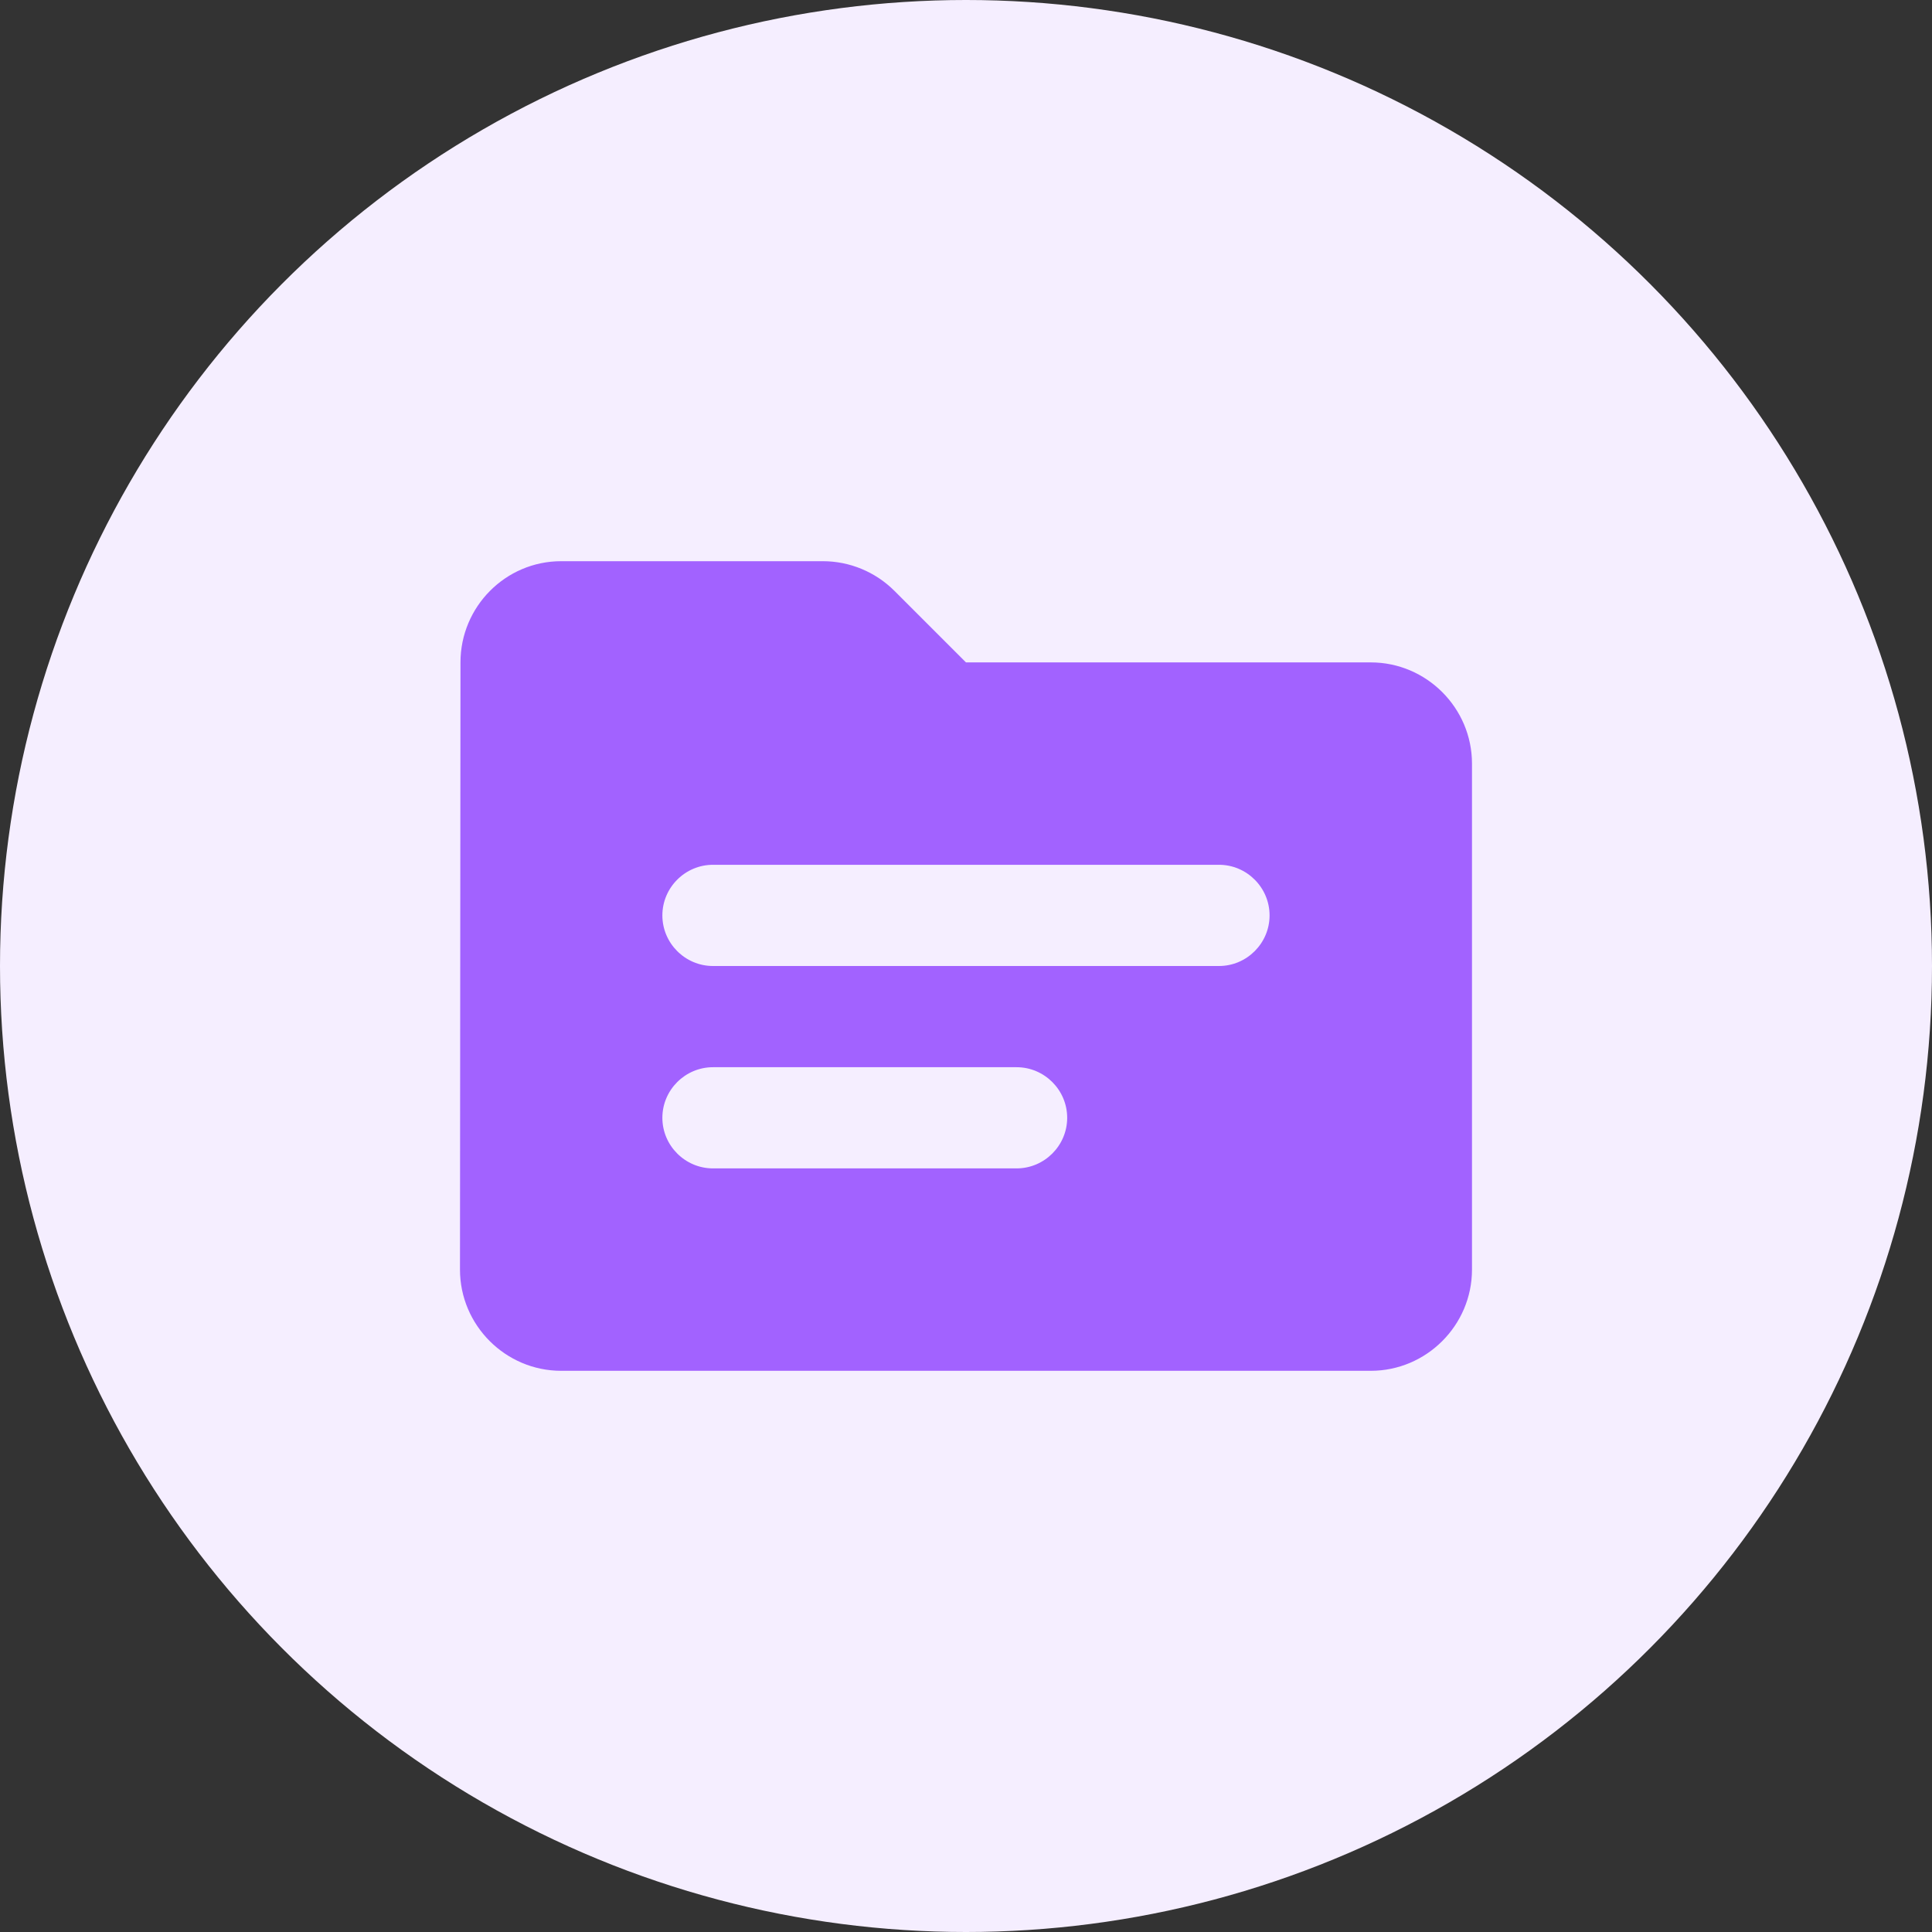 <svg width="70" height="70" viewBox="0 0 70 70" fill="none" xmlns="http://www.w3.org/2000/svg">
<rect x="0" y="0" width="70" height="70" fill="#333333" stroke="none"/>
<circle cx="35" cy="35" r="35" fill="#F5EEFF"/>
<g clip-path="url(#clip0_23_6008)">
<path d="M49.666 24H34.999L32.414 21.415C31.718 20.718 30.783 20.333 29.811 20.333H20.333C18.316 20.333 16.684 21.983 16.684 24L16.666 46C16.666 48.017 18.316 49.667 20.333 49.667H49.666C51.683 49.667 53.333 48.017 53.333 46V27.667C53.333 25.65 51.683 24 49.666 24ZM36.833 42.333H25.833C24.824 42.333 23.999 41.508 23.999 40.5C23.999 39.492 24.824 38.667 25.833 38.667H36.833C37.841 38.667 38.666 39.492 38.666 40.5C38.666 41.508 37.841 42.333 36.833 42.333ZM44.166 35H25.833C24.824 35 23.999 34.175 23.999 33.167C23.999 32.158 24.824 31.333 25.833 31.333H44.166C45.174 31.333 45.999 32.158 45.999 33.167C45.999 34.175 45.174 35 44.166 35Z" fill="#A262FF"/>
</g>
<defs>
<clipPath id="clip0_23_6008">
<rect width="44" height="44" fill="white" transform="translate(13 13)"/>
</clipPath>
</defs>
</svg>
